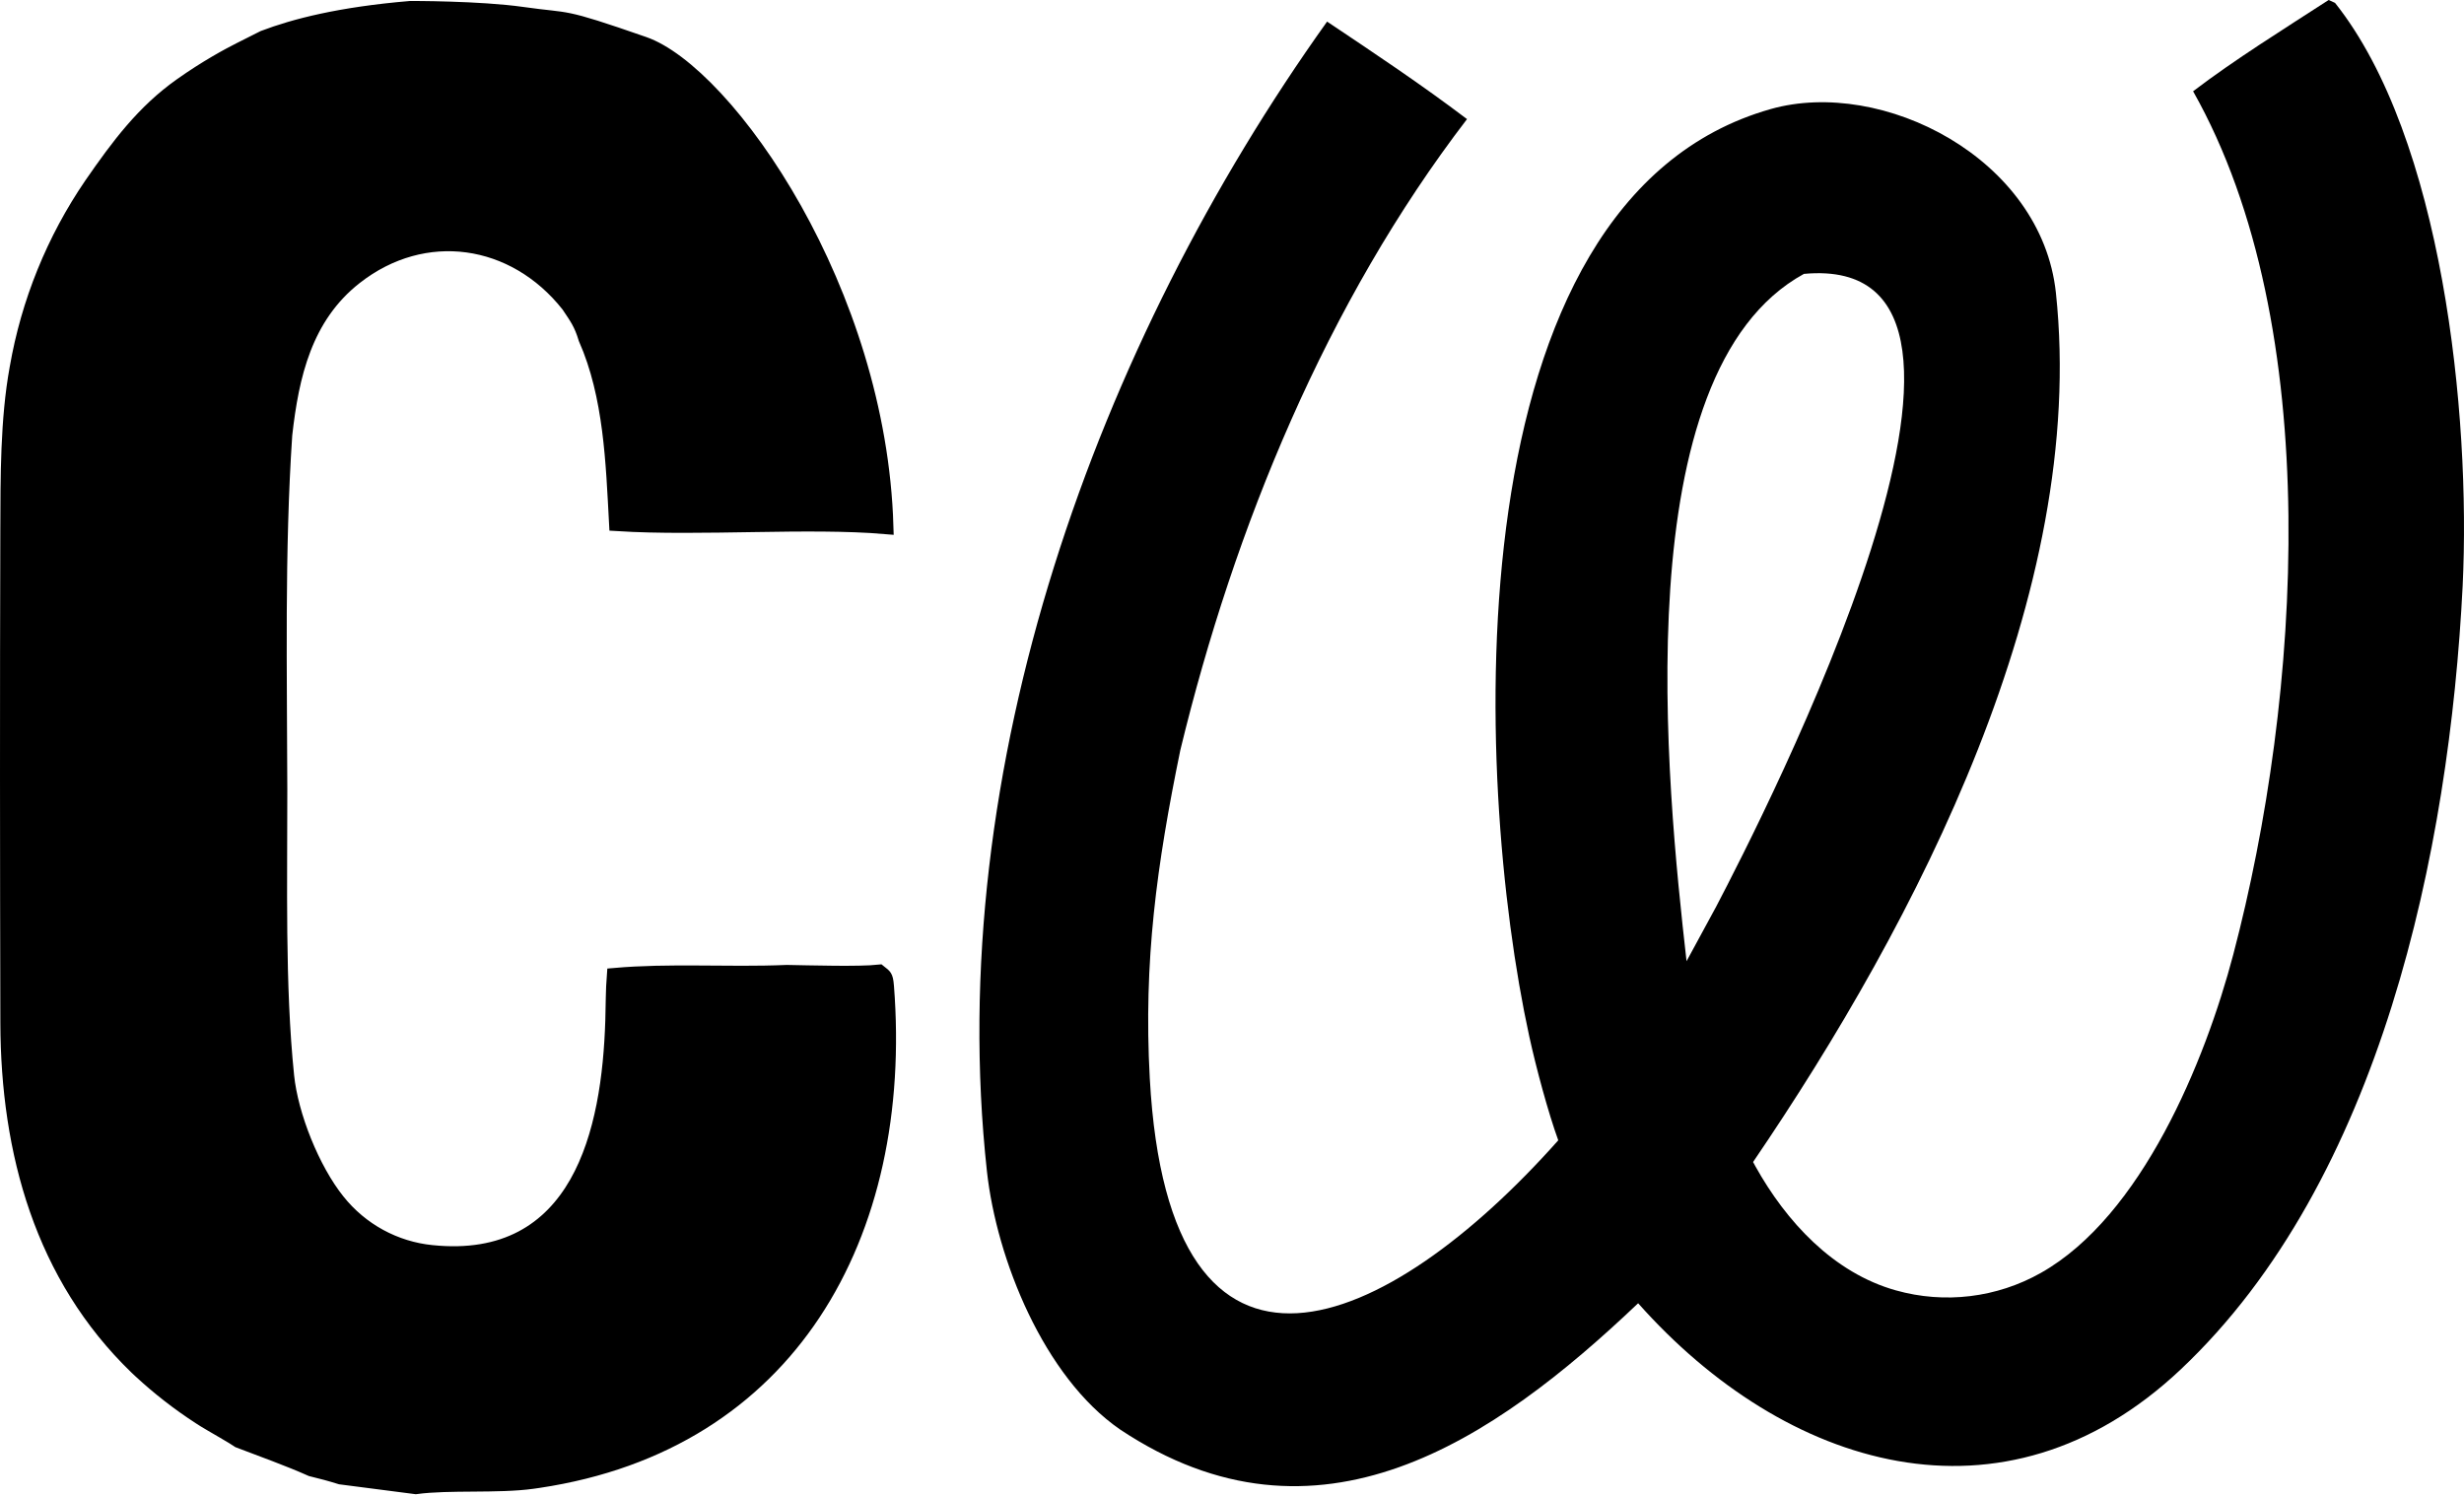 <svg width="1000" height="607" viewBox="0 0 1000 607" fill="none" xmlns="http://www.w3.org/2000/svg">
<path d="M167.662 3.604C168.462 3.607 169.626 3.613 171.08 3.628C173.989 3.658 178.052 3.724 182.669 3.869C191.936 4.161 203.308 4.767 212.044 6.014C217.055 6.729 220.507 7.088 223.348 7.409C226.182 7.73 228.379 8.009 231.021 8.563C236.373 9.686 243.671 11.957 261.246 18.074C269.277 20.87 279.414 28.386 290.228 40.03C300.972 51.6 312.145 66.984 322.306 85.105C342.139 120.477 357.967 166.017 359.381 213.568C343.741 212.235 325.08 212.457 306.261 212.752C286.936 213.055 267.416 213.433 250.384 212.36C249.067 188.002 248.237 160.632 237.938 137.313C236.076 131.164 234.297 128.808 230.96 123.824L230.89 123.719L230.811 123.619C208.802 95.775 172.141 90.31 144.015 112.338C123.447 128.447 118.102 152.496 115.415 176.354L115.407 176.426L115.402 176.498C112.236 223.503 113.313 273.412 113.395 320.643C113.458 357.468 112.386 400.043 116.167 436.745C117.828 452.867 126.566 474.775 136.863 487.619C146.332 499.517 160.166 507.071 175.239 508.57V508.571C189.98 510.09 202.046 507.856 211.834 502.724C221.617 497.594 228.88 489.699 234.236 480.296C244.878 461.615 248.18 436.649 248.87 414.131C249.05 408.257 249.014 401.792 249.465 396.077C260.494 395.115 271.632 395.025 282.885 395.084C294.951 395.148 307.202 395.383 319.357 394.858C323.273 394.918 331.199 395.133 338.894 395.192C345.675 395.244 352.684 395.182 356.8 394.734C358.069 395.723 358.525 396.138 358.826 396.607C359.114 397.056 359.406 397.816 359.607 400.375V400.376C363.523 450.605 353.659 497.222 329.892 533.005C306.543 568.157 269.626 593.095 218.508 600.737L216.062 601.088C208.985 602.06 200.596 602.142 192.102 602.206C183.913 602.268 175.577 602.315 168.738 603.242L138.273 599.299C134.143 598.007 130.551 597.053 126.39 596.045C117.361 592.004 106.199 588.016 97.04 584.511C96.422 584.078 95.546 583.534 94.653 582.993C93.428 582.251 91.928 581.368 90.416 580.485C87.335 578.687 84.293 576.937 83.115 576.193L83.11 576.19L81.275 575.02C72.743 569.502 64.697 563.251 57.227 556.341L55.636 554.85C17.403 517.975 3.481 467.71 3.354 415.104C3.192 348.58 3.14 282.048 3.34 215.528C3.405 193.856 3.295 170.319 7.099 149.498L7.102 149.484L7.104 149.47C11.732 122.763 22.029 97.38 37.287 75.055C48.283 59.171 58.419 45.559 73.7 34.753C83.893 27.545 92.79 22.743 97.54 20.352C99.965 19.131 102.39 17.91 104.209 16.994C105.118 16.536 105.877 16.155 106.407 15.888C106.672 15.754 106.88 15.65 107.022 15.578C107.045 15.566 107.066 15.555 107.086 15.545C119.546 10.812 137.893 6.018 166.559 3.604C166.607 3.603 166.67 3.604 166.746 3.604C166.954 3.603 167.263 3.603 167.662 3.604Z" fill="black" stroke="black" stroke-width="6.42"/>
<path d="M947.654 1.165C991.189 55.874 1002.83 167.967 999.452 237.864C994.064 344.929 966.334 479.188 885.02 555.841C813.038 623.69 724.366 596.043 664.83 528.962C606.177 584.732 534.734 633.59 454.53 580.17C423.666 558.88 404.442 511.095 400.534 475.358C382.686 312.081 445.042 139.74 538.592 8.762C558.154 21.861 576.605 34.133 595.381 48.343C538.482 122.532 500.903 214.121 479.024 304.48C469.48 350.981 464.023 390.146 466.633 437.688C474.472 580.344 563.127 540.808 632.411 462.835C628.353 451.678 623.421 433.383 620.628 420.576C597.839 316.048 588.315 81.205 718.607 44.27C763.86 31.441 828.555 64.207 834.378 118.871C847.313 240.347 778.01 373.925 711.477 471.634L712.386 473.311C724.859 495.747 744.024 516.622 769.454 523.747C789.226 529.305 810.397 526.75 828.277 516.645C869.128 493.623 894.938 430.814 906.364 387.412C933.756 283.364 944.094 132.729 890.057 37.04C907.224 23.982 926.872 11.806 945.068 0L947.654 1.165ZM696.505 367.969C714.755 333.018 833.914 101.749 732.114 111.164C658.991 151.202 676.436 319.05 684.476 390.131L696.505 367.969Z" fill="black"/>
</svg>
